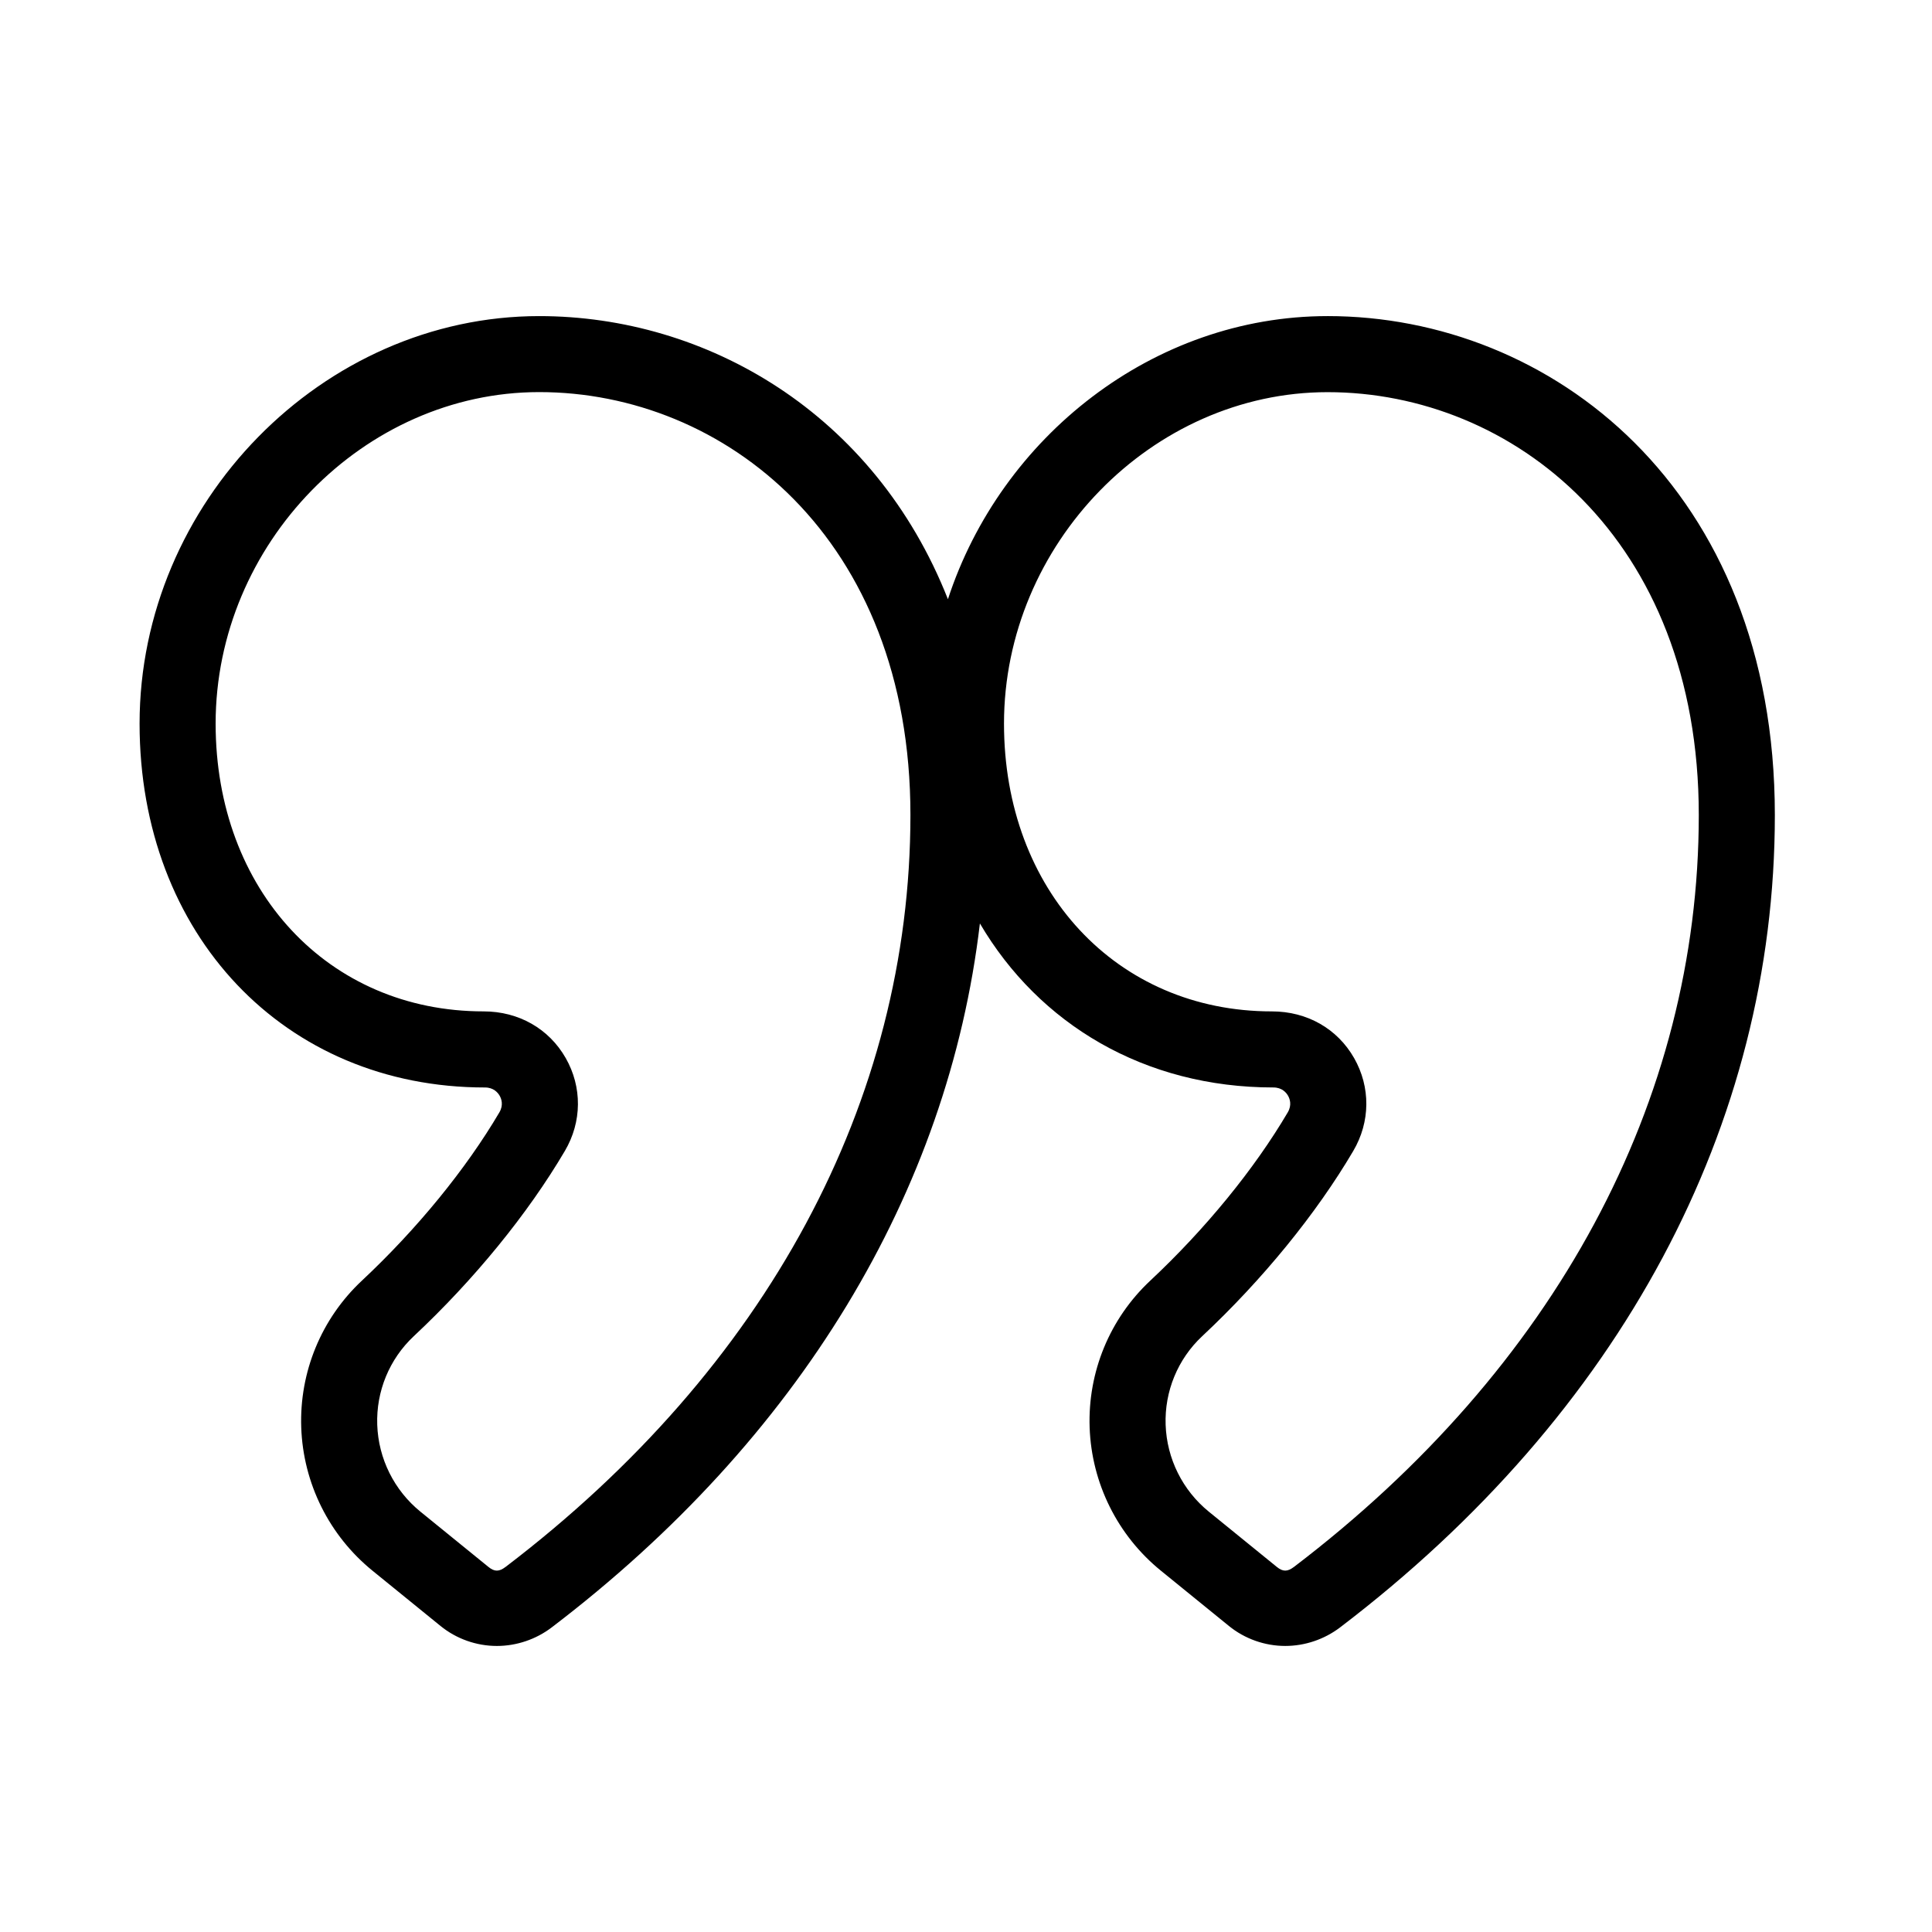 <?xml version="1.0" encoding="UTF-8"?>
<!-- Uploaded to: SVG Repo, www.svgrepo.com, Generator: SVG Repo Mixer Tools -->
<svg fill="#000000" width="800px" height="800px" version="1.1" viewBox="144 144 512 512" xmlns="http://www.w3.org/2000/svg">
 <path d="m495.82 227.77c-46.184 0-86.578 32.023-100.61 75.027-19.512-49.449-64.125-75.027-108.32-75.027-57.402 0-105.9 49.457-105.9 108.01 0 55.867 38.336 96.414 91.543 96.414 2.289 0 3.414 1.375 3.883 2.195 0.465 0.812 1.066 2.457-0.082 4.41-8.867 15.062-21.816 30.91-36.457 44.613-10.711 10.027-16.559 24.203-16.047 38.898 0.52 14.785 7.406 28.621 18.895 37.953l18.016 14.637c4.203 3.414 9.508 5.297 14.934 5.297 5.203 0 10.359-1.742 14.516-4.906 65.57-49.926 105.1-115.35 113.49-186.57 15.695 26.723 43.645 43.473 77.781 43.469 2.293 0 3.422 1.375 3.883 2.195 0.465 0.812 1.066 2.457-0.082 4.41-8.867 15.059-21.816 30.91-36.457 44.617-10.711 10.027-16.555 24.203-16.043 38.895 0.52 14.785 7.406 28.621 18.895 37.953l18.012 14.637c4.203 3.414 9.508 5.297 14.934 5.297 5.203 0 10.359-1.742 14.516-4.906 74.309-56.574 115.23-133.03 115.23-215.29 0.004-86.812-59.625-132.23-118.52-132.23zm-217.84 331.48c-1.707 1.301-2.934 1.309-4.535 0.004l-18.016-14.637c-6.969-5.664-11.145-14.051-11.457-23.016-0.312-8.879 3.215-17.434 9.672-23.484 16.012-14.988 30.234-32.426 40.055-49.113 4.539-7.707 4.613-16.918 0.207-24.633-4.418-7.727-12.41-12.344-21.758-12.344h-0.004c-41.141 0-71-32.074-71-76.262 0-47.621 39.266-87.855 85.75-87.855 48.891 0 98.379 38.496 98.379 112.07-0.012 75.836-38.113 146.6-107.29 199.27zm208.93 0c-1.707 1.301-2.938 1.305-4.535 0.004l-18.012-14.637c-6.969-5.664-11.145-14.051-11.457-23.02-0.312-8.871 3.215-17.434 9.672-23.477 16.016-14.988 30.238-32.43 40.055-49.113 4.539-7.707 4.613-16.918 0.207-24.633-4.418-7.727-12.41-12.344-21.766-12.344h-0.004c-41.141 0.012-71-32.062-71-76.25 0-47.621 39.266-87.855 85.75-87.855 48.883 0 98.375 38.496 98.375 112.07-0.004 75.82-38.102 146.59-107.29 199.26z"/>
</svg>